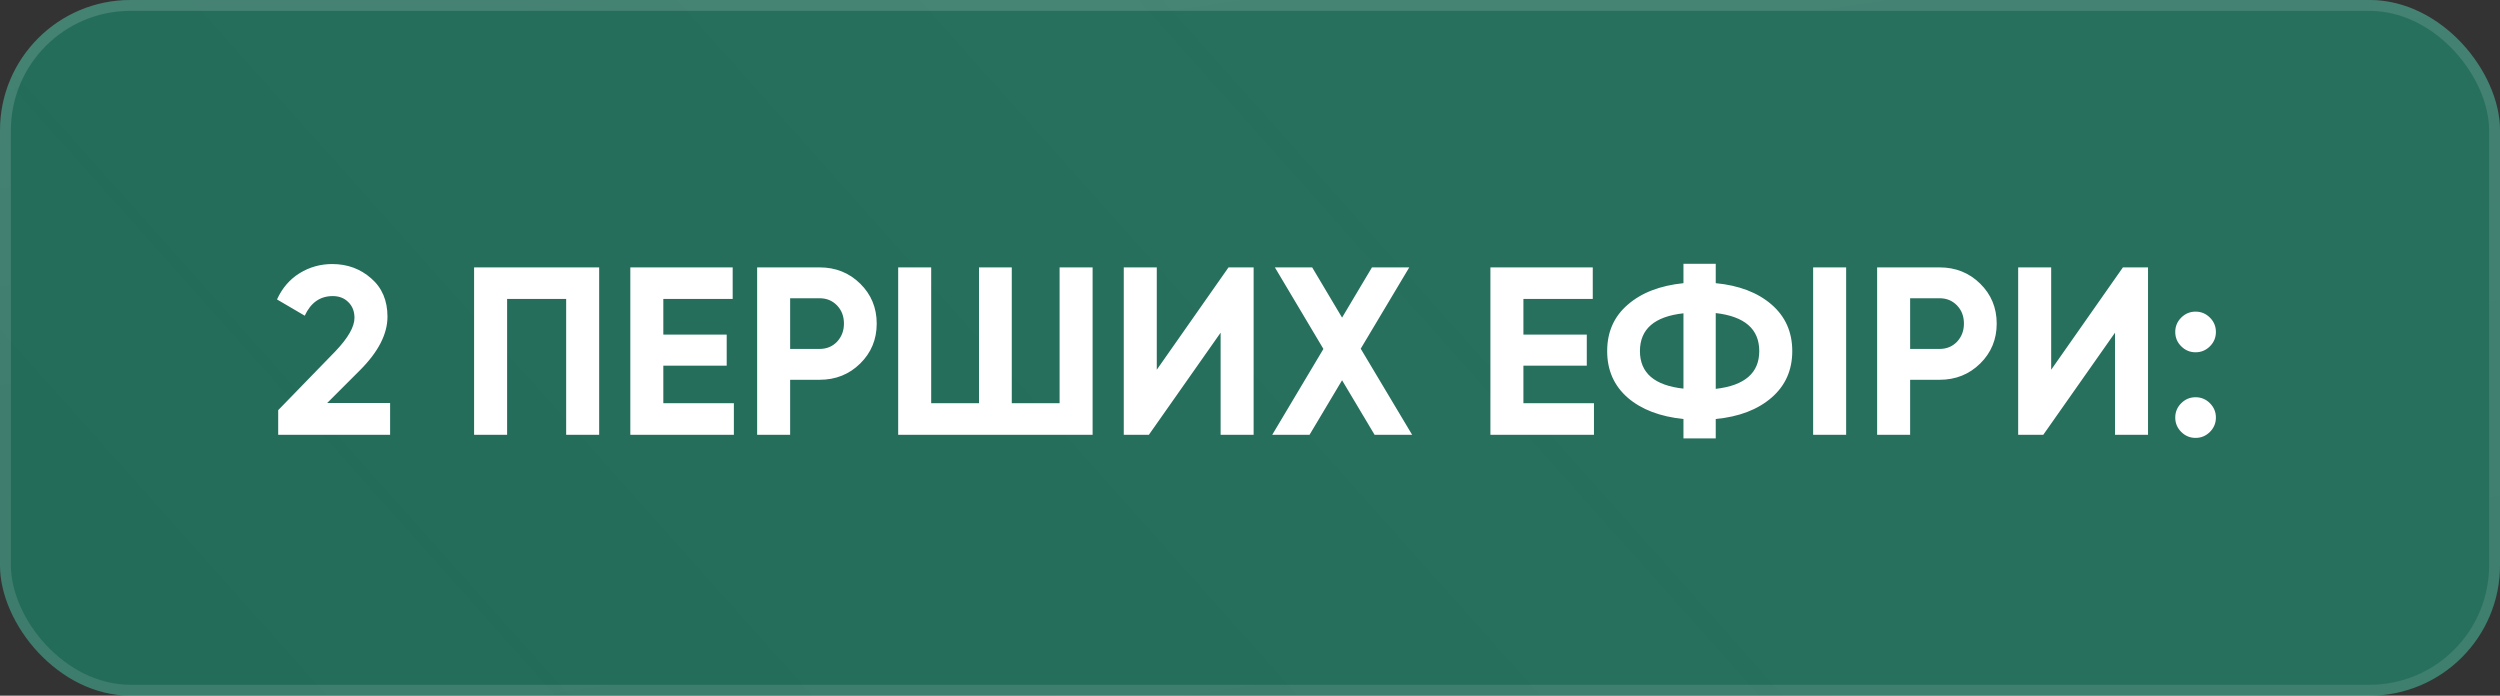 <?xml version="1.0" encoding="UTF-8"?> <svg xmlns="http://www.w3.org/2000/svg" width="230" height="64" viewBox="0 0 230 64" fill="none"><rect x="0" y="0" width="230" height="64" fill="#333333" stroke="none"/><rect width="230" height="64" rx="12" fill="url(#paint0_linear_6_6342)" fill-opacity="0.1"></rect><rect width="230" height="64" rx="12" fill="#02CE9B" fill-opacity="0.35"></rect><rect x="0.5" y="0.5" width="229" height="63" rx="11.5" stroke="url(#paint1_linear_6_6342)" stroke-opacity="0.3"></rect><path d="M25.594 40V37.734L30.852 32.322C32.025 31.09 32.612 30.063 32.612 29.242C32.612 28.641 32.421 28.157 32.04 27.79C31.673 27.423 31.197 27.24 30.61 27.24C29.451 27.24 28.593 27.841 28.036 29.044L25.484 27.548C25.968 26.492 26.665 25.685 27.574 25.128C28.483 24.571 29.481 24.292 30.566 24.292C31.959 24.292 33.155 24.732 34.152 25.612C35.149 26.477 35.648 27.651 35.648 29.132C35.648 30.731 34.805 32.373 33.118 34.06L30.104 37.074H35.89V40H25.594ZM55.123 24.6V40H52.087V27.504H46.654V40H43.617V24.6H55.123ZM61.026 37.096H67.516V40H57.99V24.6H67.406V27.504H61.026V30.782H66.856V33.642H61.026V37.096ZM75.399 24.6C76.88 24.6 78.127 25.099 79.139 26.096C80.151 27.093 80.657 28.318 80.657 29.77C80.657 31.222 80.151 32.447 79.139 33.444C78.127 34.441 76.88 34.94 75.399 34.94H72.693V40H69.657V24.6H75.399ZM75.399 32.102C76.044 32.102 76.579 31.882 77.005 31.442C77.43 30.987 77.643 30.43 77.643 29.77C77.643 29.095 77.43 28.538 77.005 28.098C76.579 27.658 76.044 27.438 75.399 27.438H72.693V32.102H75.399ZM97.483 24.6H100.519V40H82.633V24.6H85.669V37.096H90.069V24.6H93.083V37.096H97.483V24.6ZM112.297 40V30.606L105.697 40H103.387V24.6H106.423V34.016L113.023 24.6H115.333V40H112.297ZM129.916 40H126.462L123.47 34.984L120.478 40H117.046L121.754 32.102L117.288 24.6H120.72L123.47 29.22L126.22 24.6H129.652L125.186 32.08L129.916 40ZM140.154 37.096H146.644V40H137.118V24.6H146.534V27.504H140.154V30.782H145.984V33.642H140.154V37.096ZM162.974 28.01C164.25 29.11 164.888 30.54 164.888 32.3C164.888 34.06 164.25 35.49 162.974 36.59C161.698 37.69 159.989 38.343 157.848 38.548V40.33H154.878V38.548C152.722 38.328 151.013 37.675 149.752 36.59C148.49 35.49 147.86 34.06 147.86 32.3C147.86 30.54 148.49 29.117 149.752 28.032C151.013 26.932 152.722 26.272 154.878 26.052V24.27H157.848V26.052C159.989 26.257 161.698 26.91 162.974 28.01ZM157.848 35.776C160.517 35.468 161.852 34.309 161.852 32.3C161.852 30.276 160.517 29.11 157.848 28.802V35.776ZM150.874 32.3C150.874 34.309 152.208 35.461 154.878 35.754V28.824C152.208 29.117 150.874 30.276 150.874 32.3ZM166.809 24.6H169.845V40H166.809V24.6ZM178.438 24.6C179.919 24.6 181.166 25.099 182.178 26.096C183.19 27.093 183.696 28.318 183.696 29.77C183.696 31.222 183.19 32.447 182.178 33.444C181.166 34.441 179.919 34.94 178.438 34.94H175.732V40H172.696V24.6H178.438ZM178.438 32.102C179.083 32.102 179.618 31.882 180.044 31.442C180.469 30.987 180.682 30.43 180.682 29.77C180.682 29.095 180.469 28.538 180.044 28.098C179.618 27.658 179.083 27.438 178.438 27.438H175.732V32.102H178.438ZM194.582 40V30.606L187.982 40H185.672V24.6H188.708V34.016L195.308 24.6H197.618V40H194.582ZM203.313 31.86C202.946 32.227 202.506 32.41 201.993 32.41C201.48 32.41 201.04 32.227 200.673 31.86C200.306 31.493 200.123 31.053 200.123 30.54C200.123 30.027 200.306 29.587 200.673 29.22C201.04 28.853 201.48 28.67 201.993 28.67C202.506 28.67 202.946 28.853 203.313 29.22C203.68 29.587 203.863 30.027 203.863 30.54C203.863 31.053 203.68 31.493 203.313 31.86ZM203.313 39.736C202.946 40.103 202.506 40.286 201.993 40.286C201.48 40.286 201.04 40.103 200.673 39.736C200.306 39.369 200.123 38.929 200.123 38.416C200.123 37.903 200.306 37.463 200.673 37.096C201.04 36.729 201.48 36.546 201.993 36.546C202.506 36.546 202.946 36.729 203.313 37.096C203.68 37.463 203.863 37.903 203.863 38.416C203.863 38.929 203.68 39.369 203.313 39.736Z" fill="white"></path><defs><linearGradient id="paint0_linear_6_6342" x1="-25" y1="32" x2="85.073" y2="-66.23" gradientUnits="userSpaceOnUse"><stop stop-color="#FDFDFD" stop-opacity="0.21"></stop><stop offset="1" stop-color="#FDFDFD" stop-opacity="0.56"></stop></linearGradient><linearGradient id="paint1_linear_6_6342" x1="35" y1="-8" x2="52.44" y2="106.76" gradientUnits="userSpaceOnUse"><stop stop-color="white" stop-opacity="0.48"></stop><stop offset="1" stop-color="white" stop-opacity="0.31"></stop></linearGradient></defs></svg> 